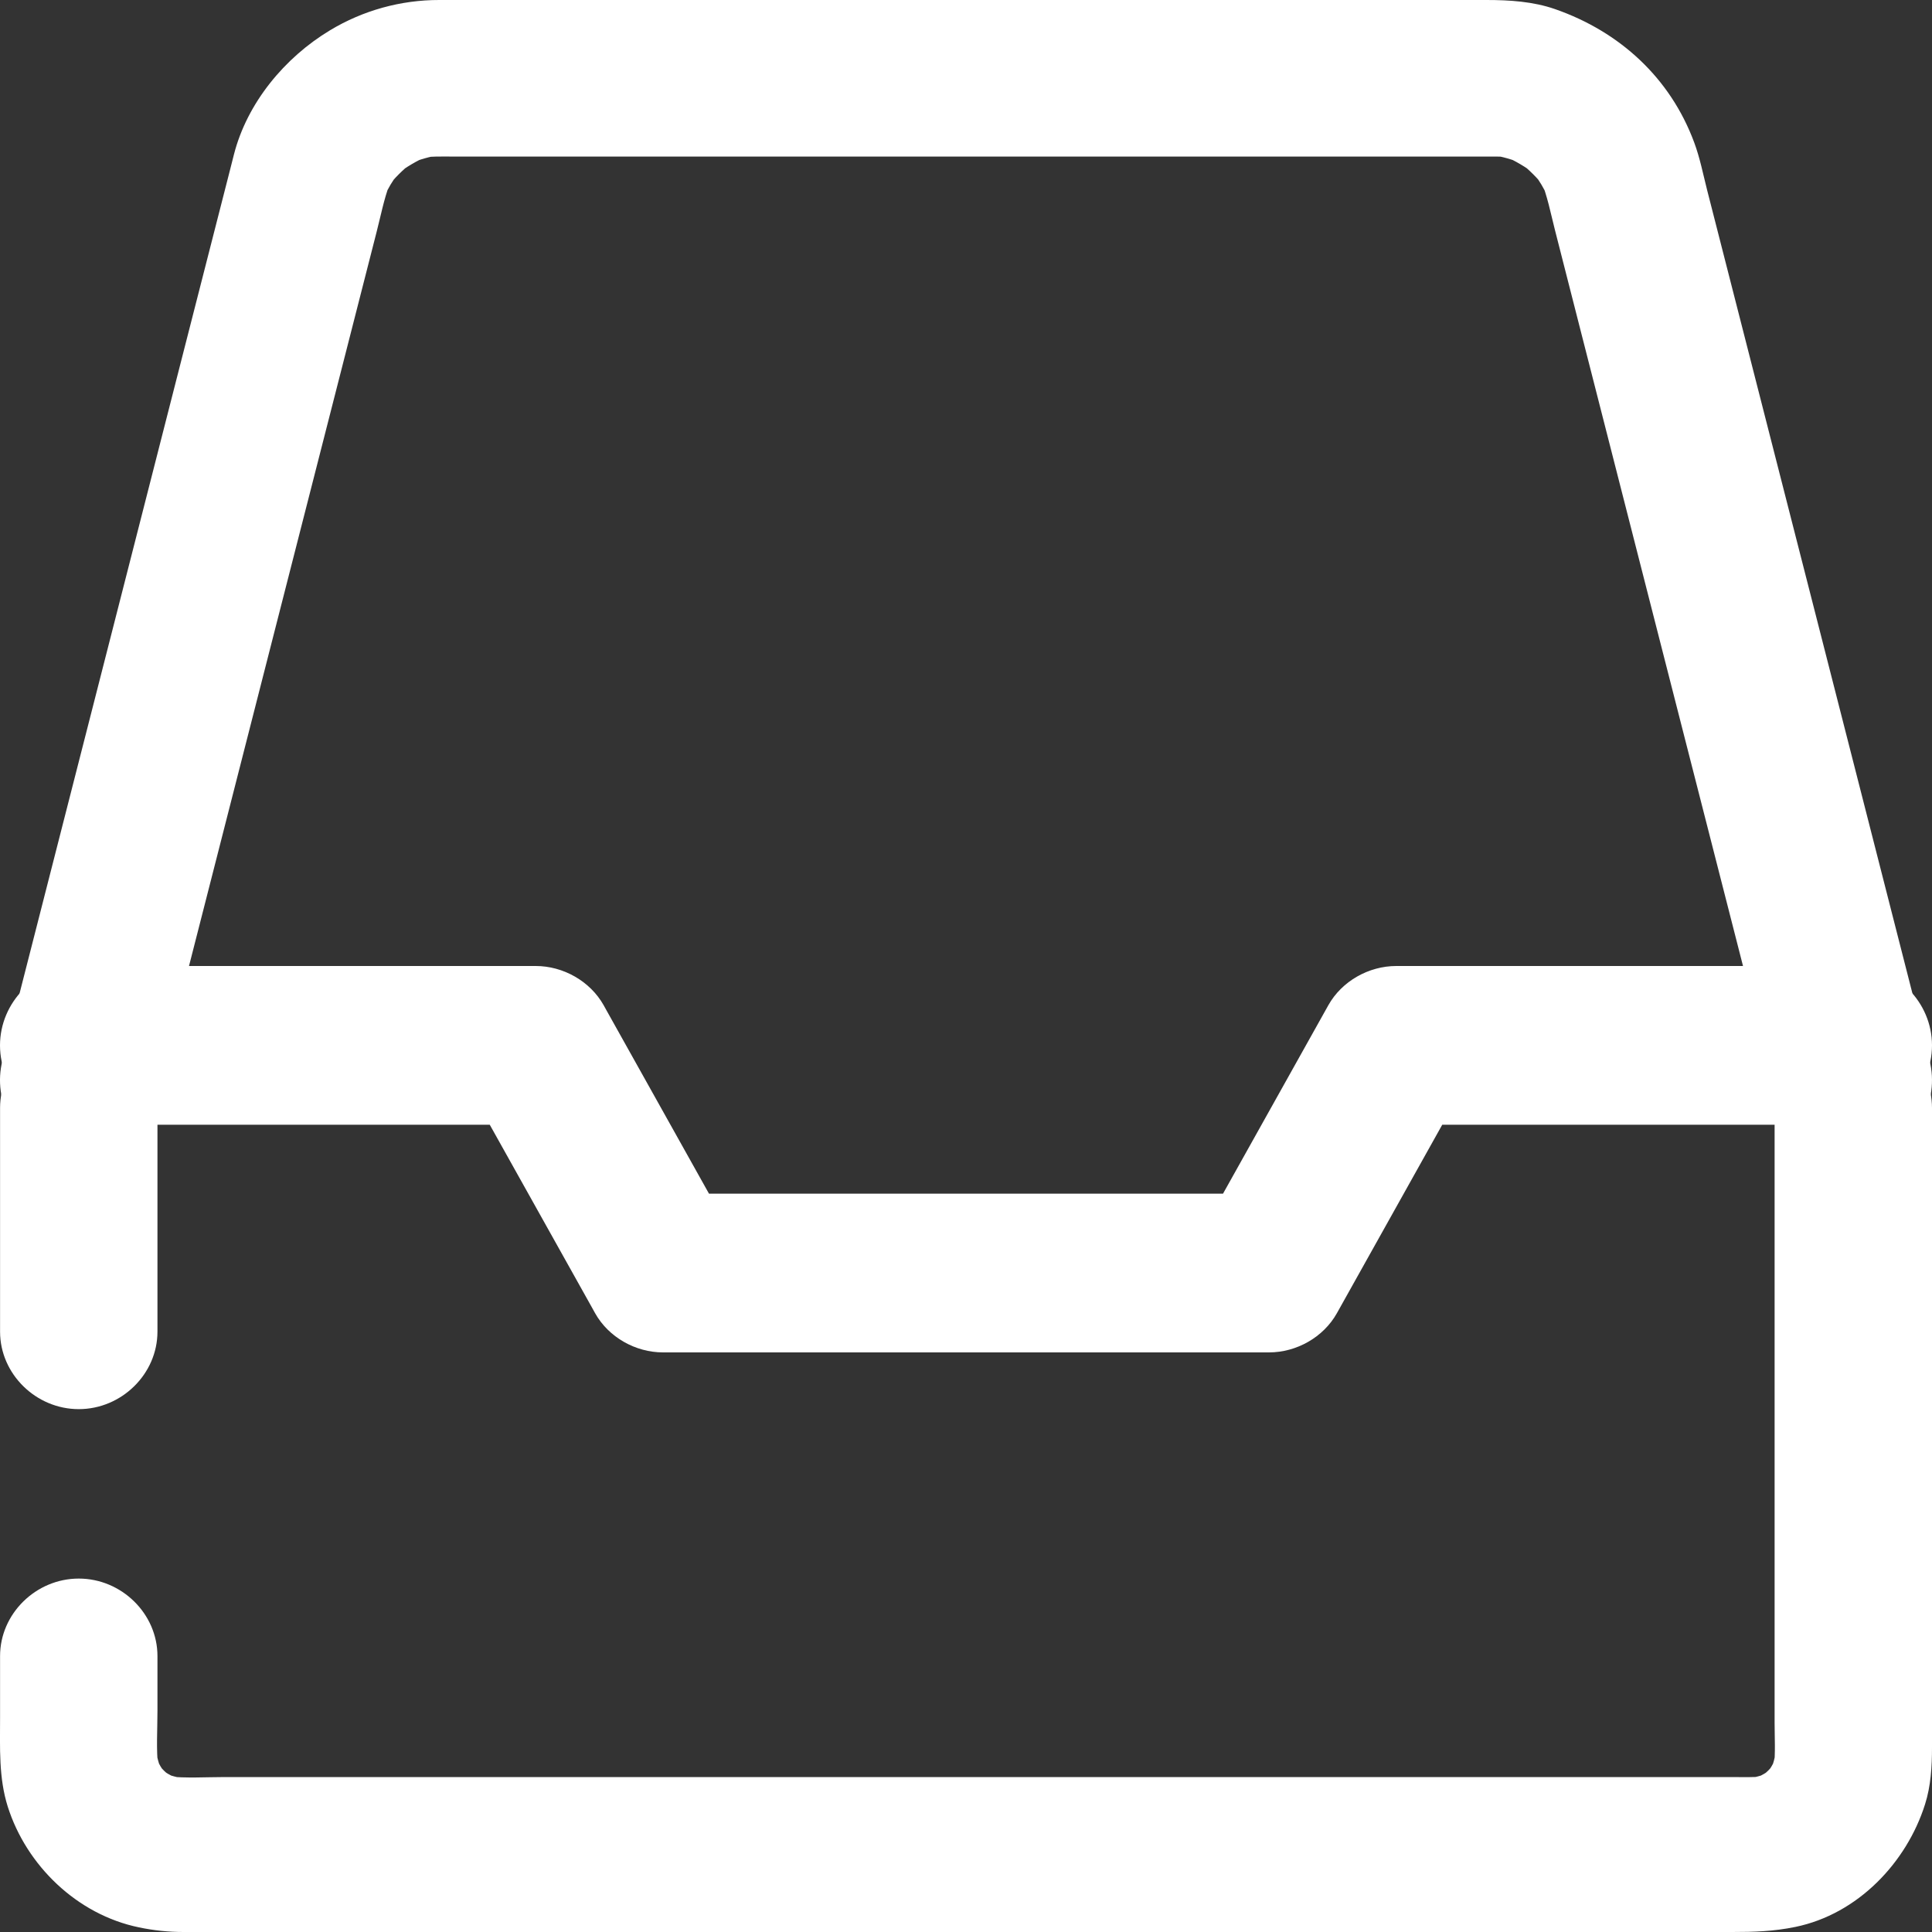<?xml version="1.0" encoding="UTF-8"?>
<svg width="30px" height="30px" viewBox="0 0 30 30" version="1.1" xmlns="http://www.w3.org/2000/svg" xmlns:xlink="http://www.w3.org/1999/xlink">
    <rect x="0" y="0" width="30" height="30" fill="#333333" stroke="none"/>
    <title>编组 10</title>
    <g id="页面-1" stroke="none" stroke-width="1" fill="none" fill-rule="evenodd">
        <g id="5g消息" transform="translate(-334, -2754)" fill="#FFFFFF" fill-rule="nonzero">
            <g id="编组-17" transform="translate(280, 2739)">
                <g id="编组-12" transform="translate(39, 0)">
                    <g id="编组-10" transform="translate(15, 15)">
                        <path d="M2.445,20.678 L2.445,17.203 C2.445,16.547 1.889,16 1.223,16 C0.557,16 0.001,16.547 0.001,17.203 L0.001,20.678 C0.001,21.334 0.557,21.881 1.223,21.881 C1.889,21.881 2.445,21.334 2.445,20.678 Z M27.556,17.203 L27.556,26.751 C27.556,26.981 27.571,27.218 27.545,27.448 L27.589,27.128 C27.569,27.272 27.53,27.412 27.473,27.546 L27.597,27.259 C27.543,27.378 27.475,27.49 27.395,27.594 L27.586,27.35 C27.505,27.451 27.411,27.543 27.308,27.624 L27.556,27.436 C27.451,27.514 27.337,27.581 27.216,27.634 L27.508,27.513 C27.372,27.569 27.229,27.607 27.083,27.626 L27.408,27.583 C27.228,27.602 27.043,27.594 26.863,27.594 L3.496,27.594 C3.198,27.594 2.89,27.615 2.593,27.583 L2.918,27.626 C2.772,27.607 2.629,27.569 2.494,27.513 L2.785,27.634 C2.665,27.581 2.551,27.514 2.445,27.436 L2.693,27.624 C2.59,27.543 2.497,27.451 2.415,27.35 L2.606,27.594 C2.526,27.49 2.458,27.378 2.405,27.259 L2.528,27.546 C2.471,27.412 2.432,27.272 2.413,27.128 L2.456,27.448 C2.424,27.159 2.445,26.859 2.445,26.569 L2.445,25.715 C2.445,25.059 1.889,24.512 1.223,24.512 C0.557,24.512 0.001,25.059 0.001,25.715 L0.001,26.675 C0.001,27.136 -0.021,27.605 0.12,28.052 C0.409,28.965 1.195,29.73 2.158,29.928 C2.386,29.976 2.618,30 2.851,30 L26.898,30 C27.234,30 27.54,29.991 27.879,29.921 C28.847,29.722 29.606,28.923 29.892,28.017 C29.982,27.734 30,27.43 30,27.134 L30,17.203 C30,16.547 29.444,16 28.778,16 C28.112,16 27.556,16.547 27.556,17.203 L27.556,17.203 Z" id="形状"></path>
                        <path d="M29.961,16.463 L29.393,14.24 L28.147,9.363 L26.909,4.52 L26.508,2.951 C26.446,2.706 26.396,2.45 26.307,2.211 C25.936,1.211 25.154,0.493 24.148,0.142 C23.807,0.023 23.439,0 23.079,0 L6.821,0 C6.223,-0.001 5.636,0.162 5.125,0.47 C4.419,0.895 3.837,1.598 3.632,2.401 L3.579,2.61 L2.743,5.879 L1.429,11.023 L0.322,15.354 L0.039,16.463 C-0.125,17.105 0.241,17.78 0.893,17.958 C1.525,18.131 2.232,17.751 2.396,17.109 L2.964,14.886 L4.21,10.01 C4.756,7.872 5.303,5.735 5.849,3.597 C5.912,3.352 5.961,3.096 6.05,2.858 C6.059,2.833 6.069,2.809 6.079,2.785 L5.956,3.076 C6.021,2.93 6.102,2.796 6.199,2.669 L6.007,2.915 C6.124,2.767 6.258,2.633 6.406,2.517 L6.159,2.707 C6.308,2.593 6.471,2.497 6.644,2.421 L6.352,2.544 C6.512,2.477 6.676,2.43 6.847,2.404 L6.523,2.448 C6.69,2.426 6.858,2.431 7.026,2.431 L23.226,2.431 C23.31,2.431 23.394,2.437 23.477,2.448 L23.152,2.404 C23.324,2.43 23.488,2.477 23.648,2.544 L23.356,2.421 C23.529,2.497 23.692,2.593 23.841,2.707 L23.594,2.517 C23.742,2.633 23.876,2.767 23.993,2.915 L23.801,2.669 C23.897,2.795 23.979,2.931 24.044,3.076 L23.921,2.785 C24.027,3.035 24.079,3.313 24.146,3.575 L24.542,5.127 L25.776,9.957 L27.026,14.846 L27.604,17.109 L27.604,17.109 C27.768,17.751 28.475,18.131 29.107,17.958 C29.759,17.78 30.125,17.105 29.961,16.463 L29.961,16.463 Z" id="路径"></path>
                        <path d="M28.778,15 L21.681,15 C21.256,15 20.836,15.234 20.626,15.61 C19.982,16.764 19.337,17.917 18.692,19.07 L18.65,19.145 C19.002,18.942 19.354,18.738 19.705,18.535 L10.295,18.535 L11.35,19.145 L9.416,15.686 L9.374,15.61 C9.163,15.234 8.744,15 8.319,15 L1.222,15 C0.556,15 0,15.561 0,16.233 C0,16.904 0.556,17.465 1.222,17.465 L8.319,17.465 L7.264,16.855 L9.198,20.314 L9.24,20.39 C9.45,20.766 9.869,21 10.295,21 L19.705,21 C20.131,21 20.55,20.766 20.76,20.39 C21.405,19.236 22.05,18.083 22.694,16.93 L22.736,16.855 C22.384,17.058 22.033,17.262 21.681,17.465 L28.778,17.465 C29.444,17.465 30,16.904 30,16.232 C30,15.561 29.444,15 28.778,15 L28.778,15 Z" id="路径"></path>
                    </g>
                </g>
            </g>
        </g>
    </g>
</svg>
